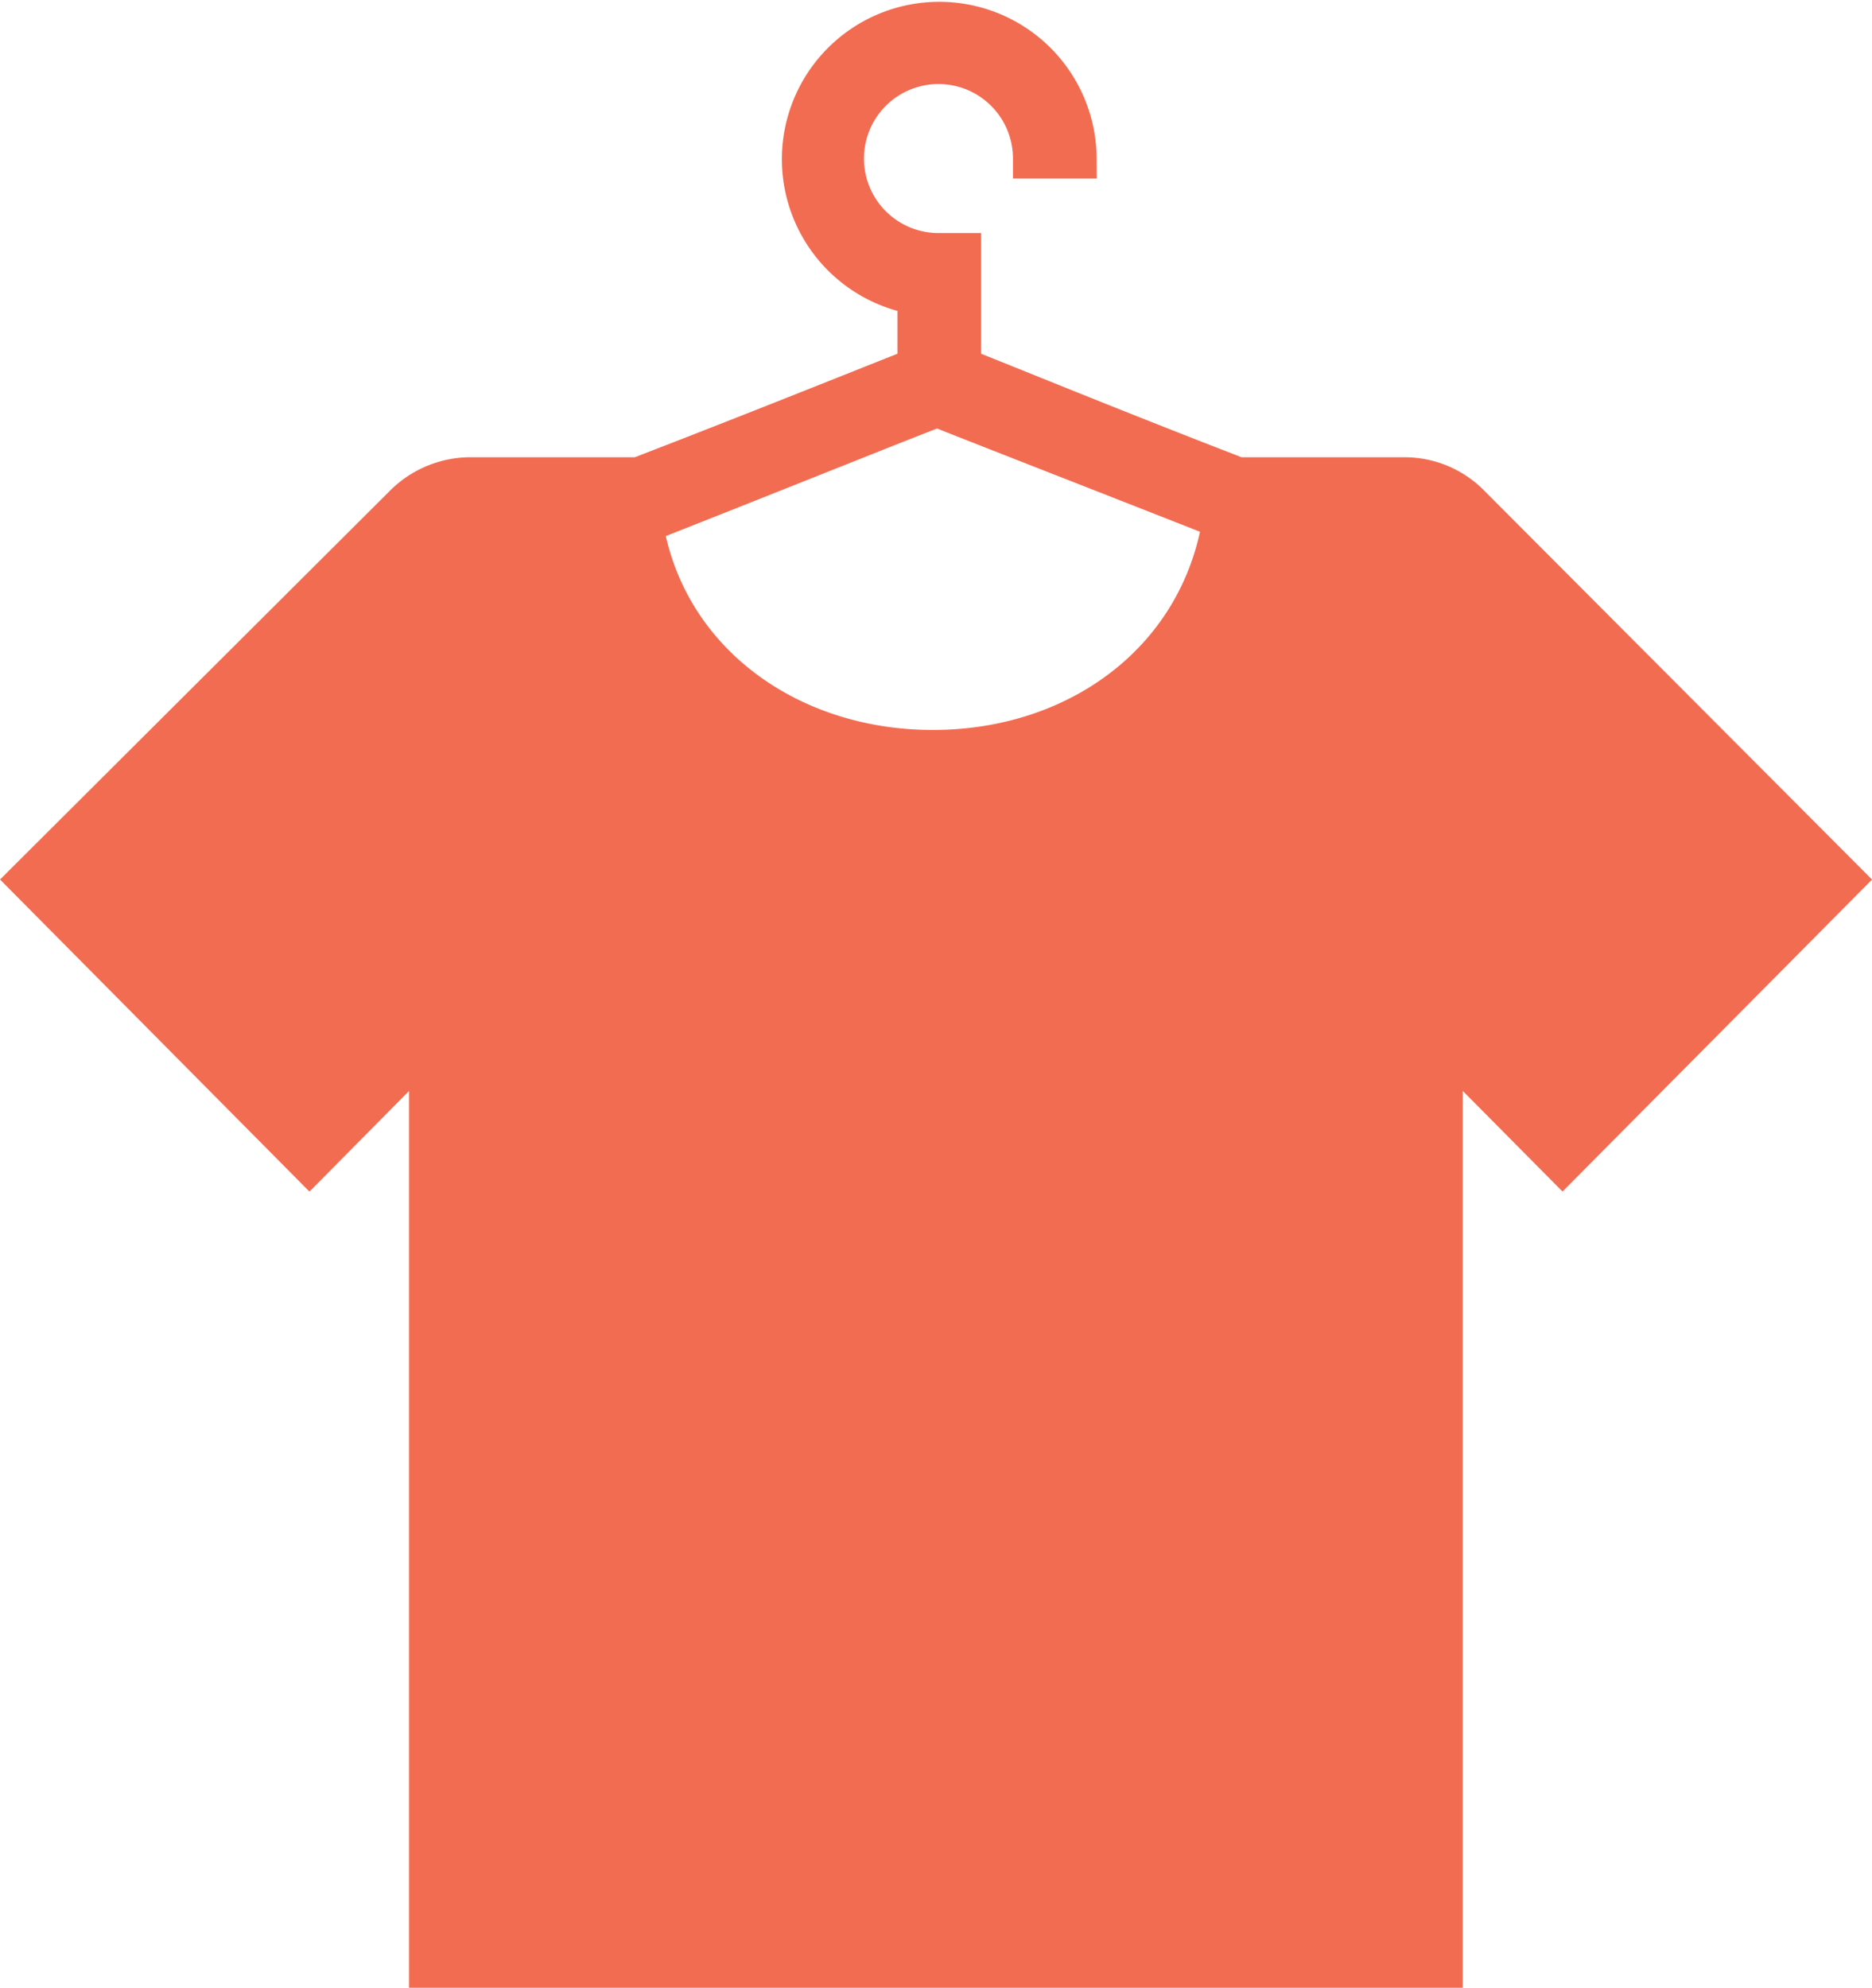 <svg xmlns="http://www.w3.org/2000/svg" width="46.711" height="49.602" viewBox="0 0 46.711 49.602">
  <g id="icon-shirt" transform="translate(0.706 0.5)">
    <path id="np_clothes_1518575_000000" d="M44.346,17.767a2.289,2.289,0,0,0-1.631-.658H38.58c-2.991-1.153-5.927-2.359-6.906-2.743V11.514h-.544a2.359,2.359,0,1,1,2.339-2.359h1.088a3.427,3.427,0,1,0-3.97,3.4v1.811c-.979.384-3.97,1.59-6.961,2.743H19.383a2.346,2.346,0,0,0-1.631.714L8.4,27.148l7.014,7.075L18.4,31.206V54.3H43.691l0-23.095,2.991,3.017L53.7,27.148ZM31.078,15.354c.816.33,3.915,1.536,7.125,2.8-.544,3.51-3.59,5.76-7.233,5.76s-6.689-2.25-7.233-5.651c3.208-1.262,6.47-2.58,7.342-2.908Z" transform="translate(-8.399 -5.699)" fill="#f26c52" stroke="#f26c52" stroke-width="1"/>
  </g>
</svg>
